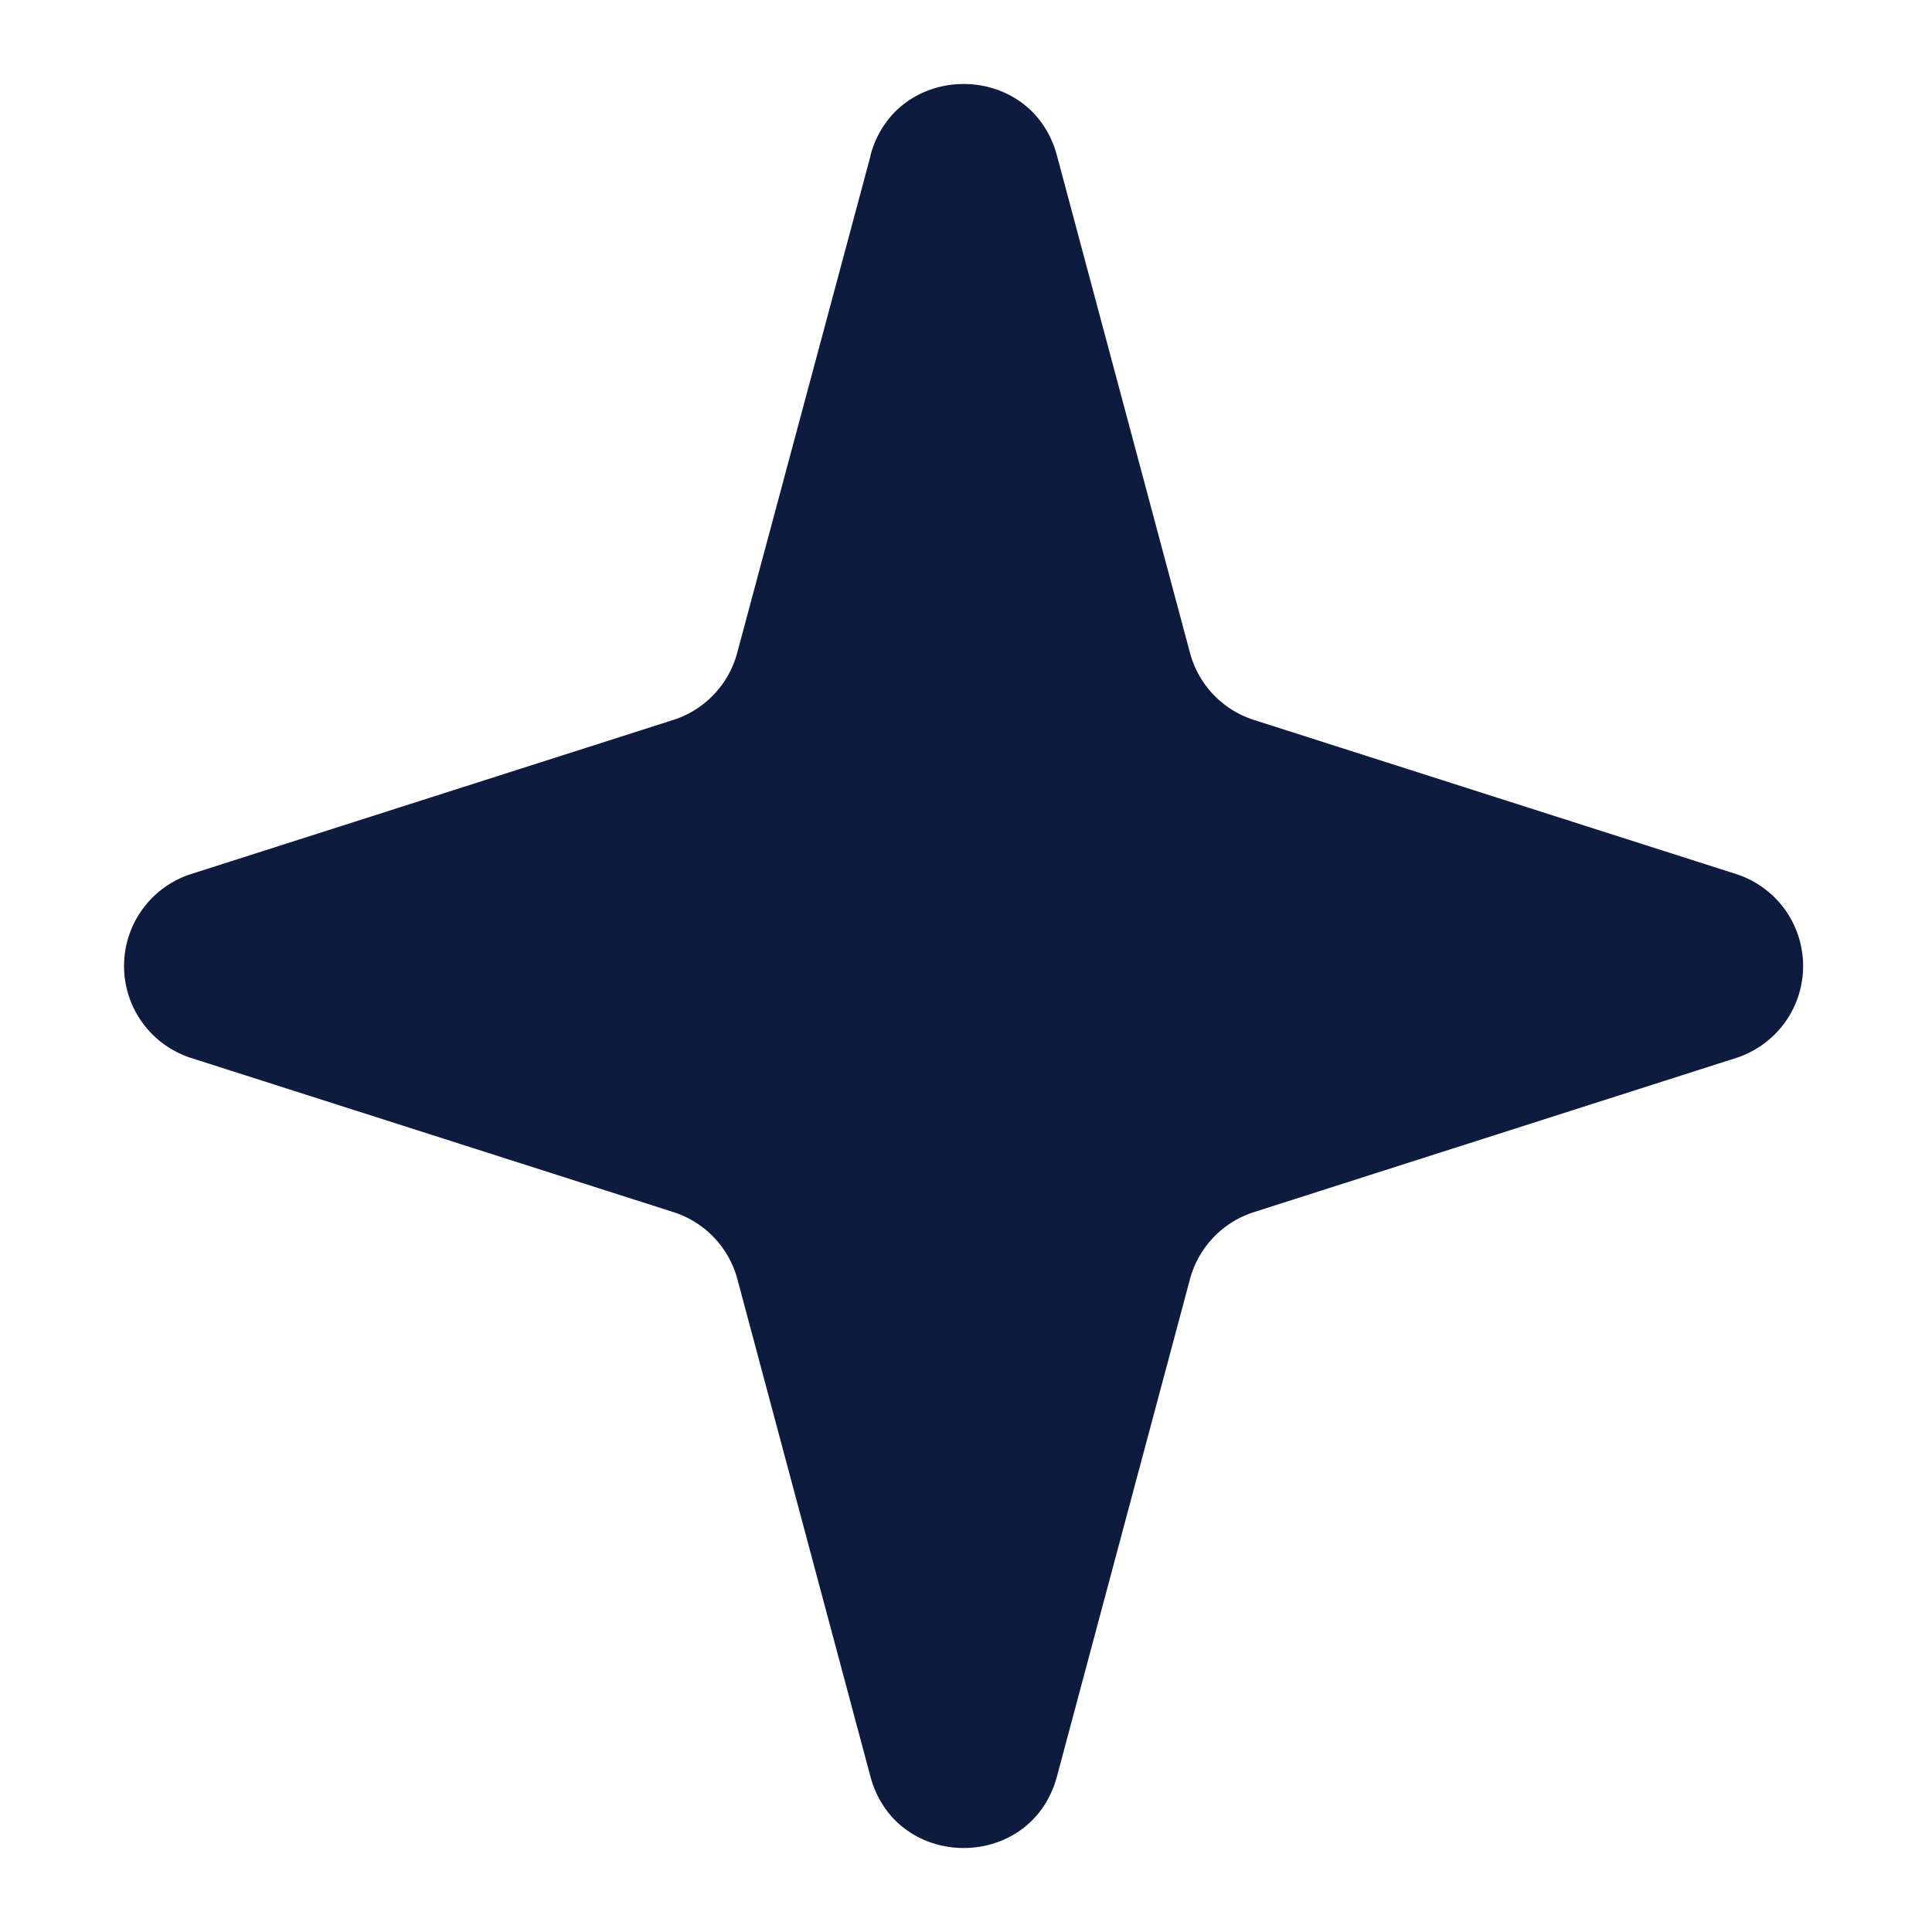 <?xml version="1.0" standalone="no"?><!DOCTYPE svg PUBLIC "-//W3C//DTD SVG 1.1//EN" "http://www.w3.org/Graphics/SVG/1.1/DTD/svg11.dtd"><svg t="1755765230861" class="icon" viewBox="0 0 1024 1024" version="1.1" xmlns="http://www.w3.org/2000/svg" p-id="1438" xmlns:xlink="http://www.w3.org/1999/xlink" width="200" height="200"><path d="M461.312 82.534c13.517-50.688 85.402-50.688 98.918 0l70.451 263.373a51.2 51.2 0 0 0 33.792 35.635l255.693 81.715a51.2 51.2 0 0 1 0 97.485l-255.59 81.715a51.2 51.2 0 0 0-33.894 35.635l-70.451 263.373c-13.517 50.688-85.402 50.688-98.918 0l-70.451-263.373a51.2 51.2 0 0 0-33.894-35.635L101.274 560.742a51.2 51.2 0 0 1 0-97.485l255.693-81.715a51.2 51.2 0 0 0 33.792-35.635L461.414 82.534z" fill="#0D1B3F" p-id="1439"></path></svg>
